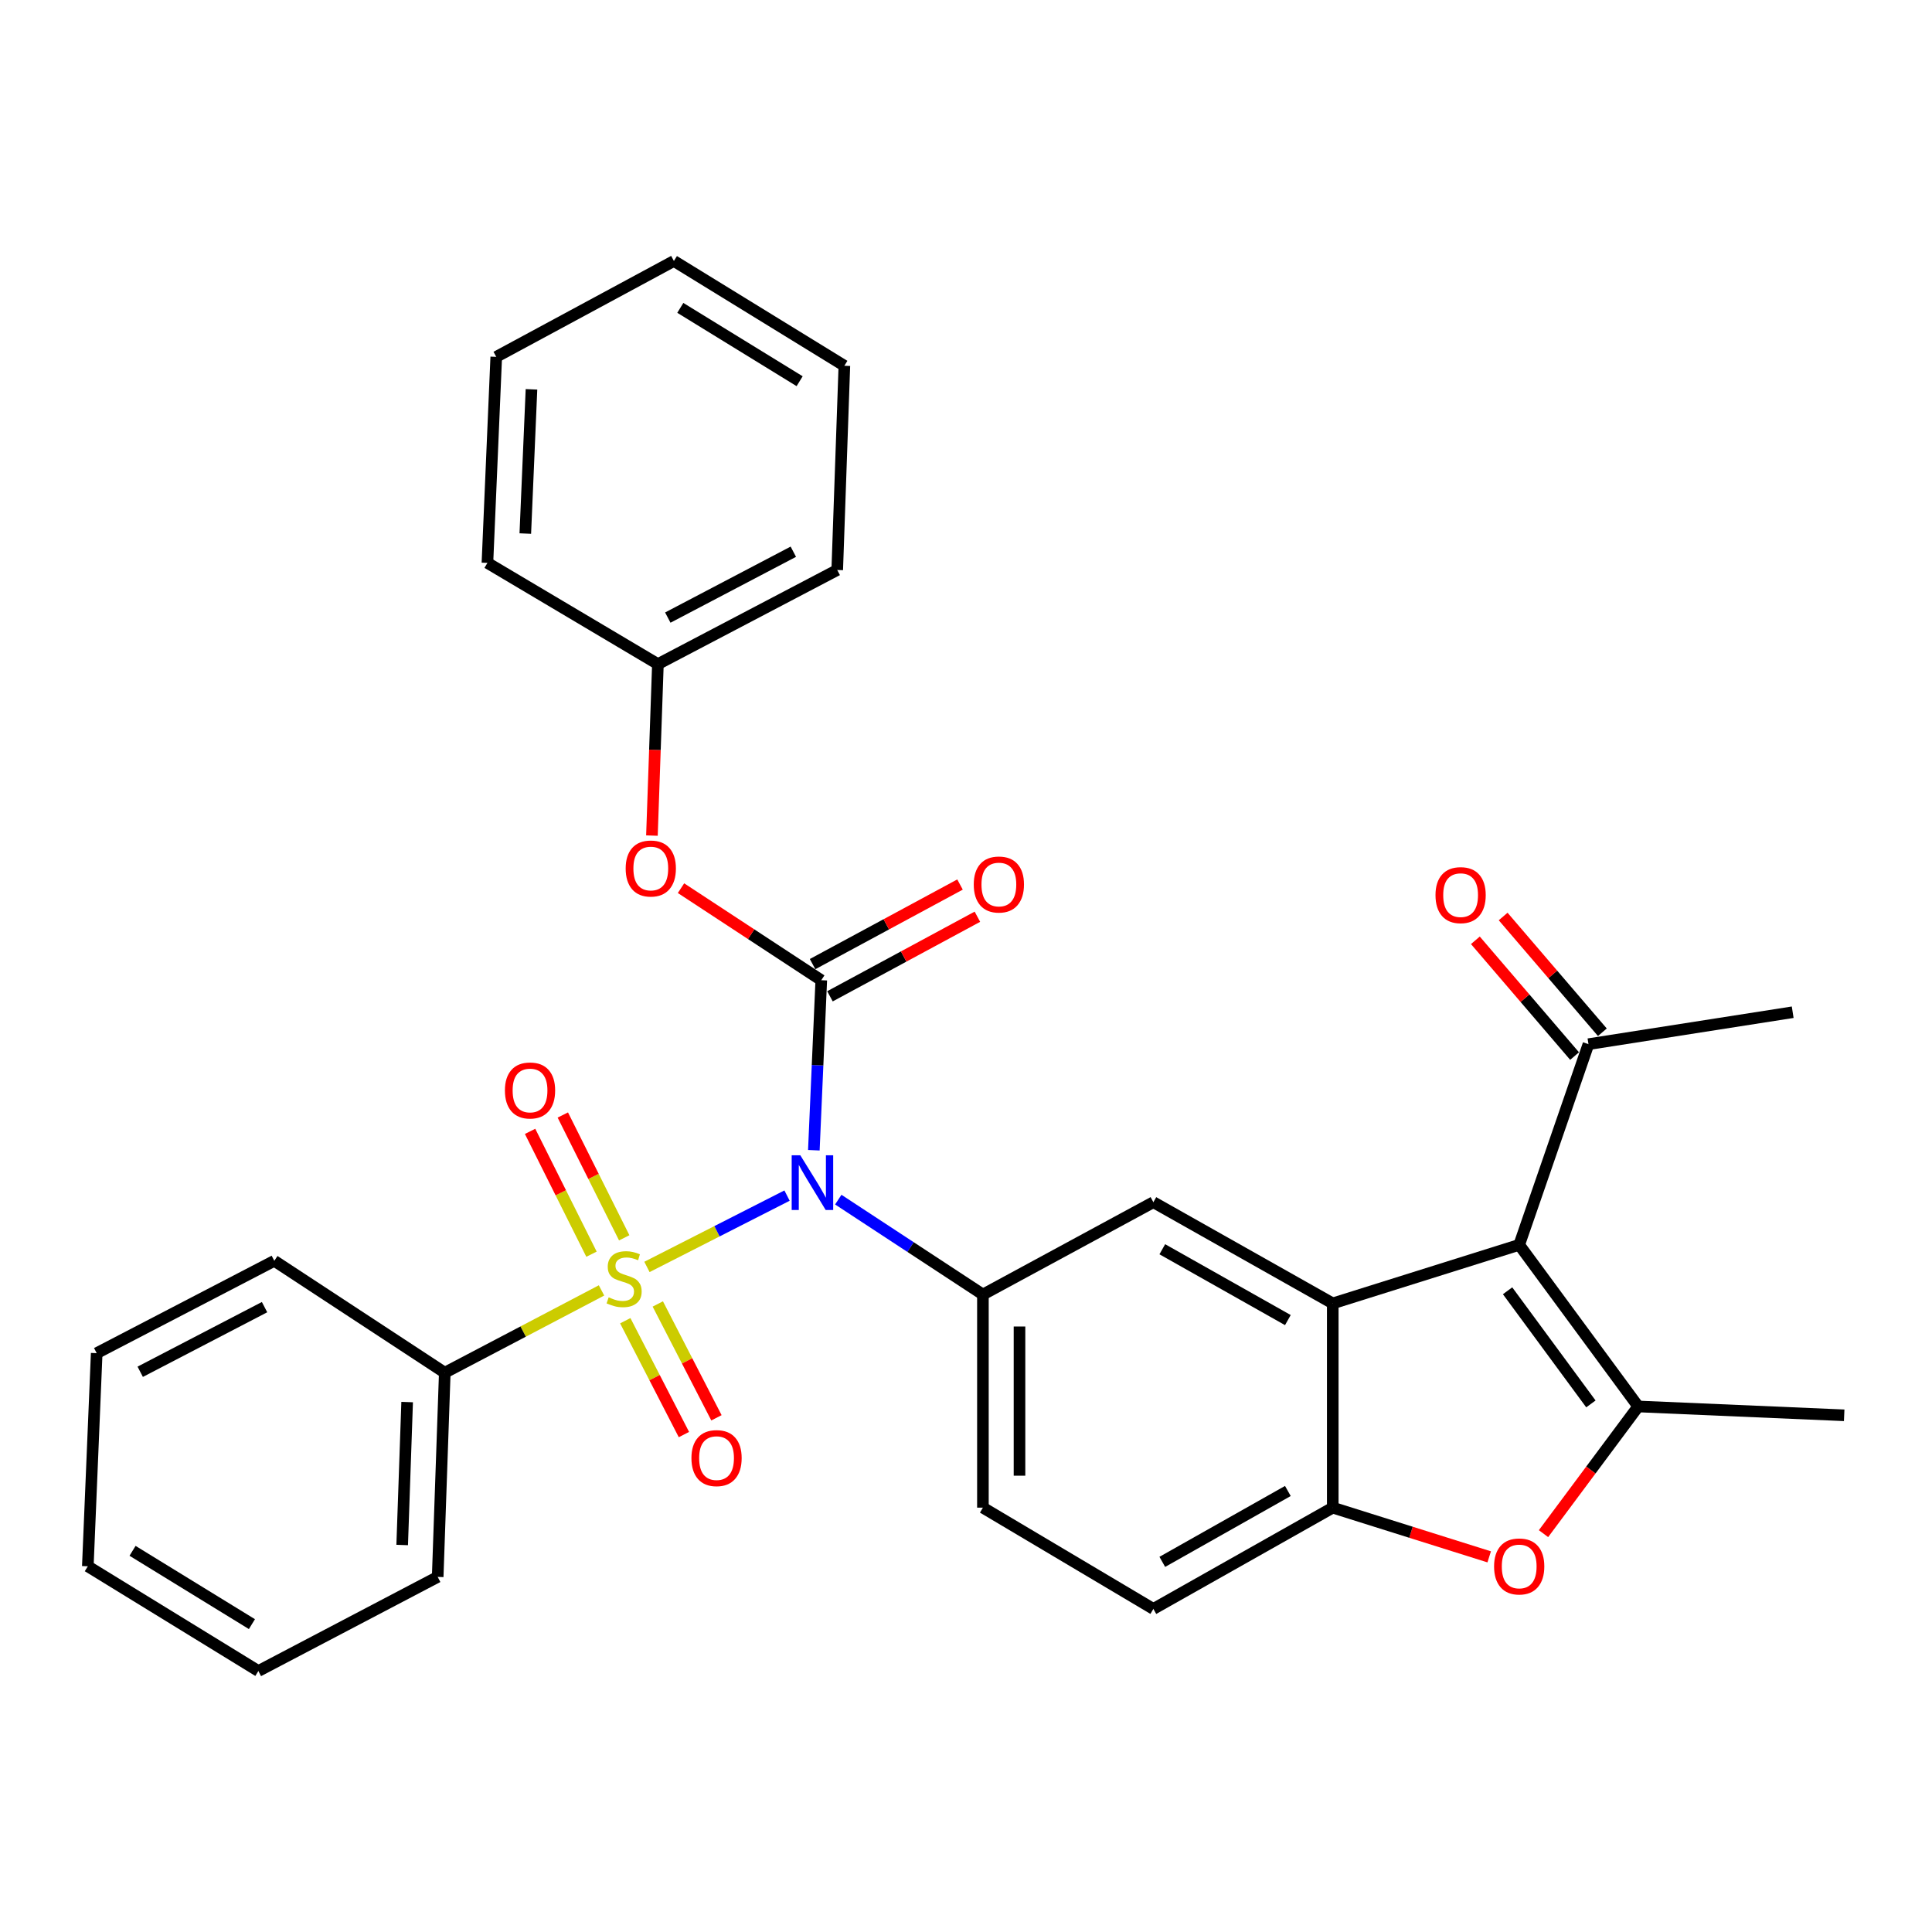 <?xml version='1.0' encoding='iso-8859-1'?>
<svg version='1.1' baseProfile='full'
              xmlns='http://www.w3.org/2000/svg'
                      xmlns:rdkit='http://www.rdkit.org/xml'
                      xmlns:xlink='http://www.w3.org/1999/xlink'
                  xml:space='preserve'
width='1000px' height='1000px' viewBox='0 0 1000 1000'>
<!-- END OF HEADER -->
<rect style='opacity:1.0;fill:#FFFFFF;stroke:none' width='1000' height='1000' x='0' y='0'> </rect>
<path class='bond-0' d='M 334.859,655.758 L 371.114,637.297' style='fill:none;fill-rule:evenodd;stroke:#CCCC00;stroke-width:6px;stroke-linecap:butt;stroke-linejoin:miter;stroke-opacity:1' />
<path class='bond-0' d='M 371.114,637.297 L 407.37,618.837' style='fill:none;fill-rule:evenodd;stroke:#0000FF;stroke-width:6px;stroke-linecap:butt;stroke-linejoin:miter;stroke-opacity:1' />
<path class='bond-10' d='M 323.638,683.601 L 338.818,713.066' style='fill:none;fill-rule:evenodd;stroke:#CCCC00;stroke-width:6px;stroke-linecap:butt;stroke-linejoin:miter;stroke-opacity:1' />
<path class='bond-10' d='M 338.818,713.066 L 353.997,742.53' style='fill:none;fill-rule:evenodd;stroke:#FF0000;stroke-width:6px;stroke-linecap:butt;stroke-linejoin:miter;stroke-opacity:1' />
<path class='bond-10' d='M 340.474,674.928 L 355.653,704.392' style='fill:none;fill-rule:evenodd;stroke:#CCCC00;stroke-width:6px;stroke-linecap:butt;stroke-linejoin:miter;stroke-opacity:1' />
<path class='bond-10' d='M 355.653,704.392 L 370.833,733.857' style='fill:none;fill-rule:evenodd;stroke:#FF0000;stroke-width:6px;stroke-linecap:butt;stroke-linejoin:miter;stroke-opacity:1' />
<path class='bond-11' d='M 323.095,640.696 L 307.206,608.911' style='fill:none;fill-rule:evenodd;stroke:#CCCC00;stroke-width:6px;stroke-linecap:butt;stroke-linejoin:miter;stroke-opacity:1' />
<path class='bond-11' d='M 307.206,608.911 L 291.316,577.126' style='fill:none;fill-rule:evenodd;stroke:#FF0000;stroke-width:6px;stroke-linecap:butt;stroke-linejoin:miter;stroke-opacity:1' />
<path class='bond-11' d='M 306.155,649.164 L 290.266,617.379' style='fill:none;fill-rule:evenodd;stroke:#CCCC00;stroke-width:6px;stroke-linecap:butt;stroke-linejoin:miter;stroke-opacity:1' />
<path class='bond-11' d='M 290.266,617.379 L 274.377,585.594' style='fill:none;fill-rule:evenodd;stroke:#FF0000;stroke-width:6px;stroke-linecap:butt;stroke-linejoin:miter;stroke-opacity:1' />
<path class='bond-13' d='M 311.344,667.916 L 270.78,689.212' style='fill:none;fill-rule:evenodd;stroke:#CCCC00;stroke-width:6px;stroke-linecap:butt;stroke-linejoin:miter;stroke-opacity:1' />
<path class='bond-13' d='M 270.78,689.212 L 230.217,710.507' style='fill:none;fill-rule:evenodd;stroke:#000000;stroke-width:6px;stroke-linecap:butt;stroke-linejoin:miter;stroke-opacity:1' />
<path class='bond-1' d='M 421.246,595.363 L 423.168,551.359' style='fill:none;fill-rule:evenodd;stroke:#0000FF;stroke-width:6px;stroke-linecap:butt;stroke-linejoin:miter;stroke-opacity:1' />
<path class='bond-1' d='M 423.168,551.359 L 425.089,507.354' style='fill:none;fill-rule:evenodd;stroke:#000000;stroke-width:6px;stroke-linecap:butt;stroke-linejoin:miter;stroke-opacity:1' />
<path class='bond-5' d='M 433.891,620.925 L 471.322,645.489' style='fill:none;fill-rule:evenodd;stroke:#0000FF;stroke-width:6px;stroke-linecap:butt;stroke-linejoin:miter;stroke-opacity:1' />
<path class='bond-5' d='M 471.322,645.489 L 508.754,670.053' style='fill:none;fill-rule:evenodd;stroke:#000000;stroke-width:6px;stroke-linecap:butt;stroke-linejoin:miter;stroke-opacity:1' />
<path class='bond-9' d='M 425.089,507.354 L 388.788,483.536' style='fill:none;fill-rule:evenodd;stroke:#000000;stroke-width:6px;stroke-linecap:butt;stroke-linejoin:miter;stroke-opacity:1' />
<path class='bond-9' d='M 388.788,483.536 L 352.487,459.717' style='fill:none;fill-rule:evenodd;stroke:#FF0000;stroke-width:6px;stroke-linecap:butt;stroke-linejoin:miter;stroke-opacity:1' />
<path class='bond-14' d='M 429.587,515.687 L 467.743,495.091' style='fill:none;fill-rule:evenodd;stroke:#000000;stroke-width:6px;stroke-linecap:butt;stroke-linejoin:miter;stroke-opacity:1' />
<path class='bond-14' d='M 467.743,495.091 L 505.899,474.496' style='fill:none;fill-rule:evenodd;stroke:#FF0000;stroke-width:6px;stroke-linecap:butt;stroke-linejoin:miter;stroke-opacity:1' />
<path class='bond-14' d='M 420.592,499.022 L 458.748,478.426' style='fill:none;fill-rule:evenodd;stroke:#000000;stroke-width:6px;stroke-linecap:butt;stroke-linejoin:miter;stroke-opacity:1' />
<path class='bond-14' d='M 458.748,478.426 L 496.903,457.831' style='fill:none;fill-rule:evenodd;stroke:#FF0000;stroke-width:6px;stroke-linecap:butt;stroke-linejoin:miter;stroke-opacity:1' />
<path class='bond-2' d='M 786.333,644.329 L 689.833,674.641' style='fill:none;fill-rule:evenodd;stroke:#000000;stroke-width:6px;stroke-linecap:butt;stroke-linejoin:miter;stroke-opacity:1' />
<path class='bond-4' d='M 786.333,644.329 L 847.935,727.983' style='fill:none;fill-rule:evenodd;stroke:#000000;stroke-width:6px;stroke-linecap:butt;stroke-linejoin:miter;stroke-opacity:1' />
<path class='bond-4' d='M 780.324,668.107 L 823.445,726.664' style='fill:none;fill-rule:evenodd;stroke:#000000;stroke-width:6px;stroke-linecap:butt;stroke-linejoin:miter;stroke-opacity:1' />
<path class='bond-12' d='M 786.333,644.329 L 822.189,540.454' style='fill:none;fill-rule:evenodd;stroke:#000000;stroke-width:6px;stroke-linecap:butt;stroke-linejoin:miter;stroke-opacity:1' />
<path class='bond-3' d='M 689.833,674.641 L 596.984,622.256' style='fill:none;fill-rule:evenodd;stroke:#000000;stroke-width:6px;stroke-linecap:butt;stroke-linejoin:miter;stroke-opacity:1' />
<path class='bond-3' d='M 666.6,683.277 L 601.606,646.608' style='fill:none;fill-rule:evenodd;stroke:#000000;stroke-width:6px;stroke-linecap:butt;stroke-linejoin:miter;stroke-opacity:1' />
<path class='bond-32' d='M 689.833,674.641 L 689.833,780.357' style='fill:none;fill-rule:evenodd;stroke:#000000;stroke-width:6px;stroke-linecap:butt;stroke-linejoin:miter;stroke-opacity:1' />
<path class='bond-19' d='M 847.935,727.983 L 954.545,732.56' style='fill:none;fill-rule:evenodd;stroke:#000000;stroke-width:6px;stroke-linecap:butt;stroke-linejoin:miter;stroke-opacity:1' />
<path class='bond-33' d='M 847.935,727.983 L 823.425,760.898' style='fill:none;fill-rule:evenodd;stroke:#000000;stroke-width:6px;stroke-linecap:butt;stroke-linejoin:miter;stroke-opacity:1' />
<path class='bond-33' d='M 823.425,760.898 L 798.916,793.812' style='fill:none;fill-rule:evenodd;stroke:#FF0000;stroke-width:6px;stroke-linecap:butt;stroke-linejoin:miter;stroke-opacity:1' />
<path class='bond-8' d='M 508.754,670.053 L 596.984,622.256' style='fill:none;fill-rule:evenodd;stroke:#000000;stroke-width:6px;stroke-linecap:butt;stroke-linejoin:miter;stroke-opacity:1' />
<path class='bond-15' d='M 508.754,670.053 L 508.754,780.357' style='fill:none;fill-rule:evenodd;stroke:#000000;stroke-width:6px;stroke-linecap:butt;stroke-linejoin:miter;stroke-opacity:1' />
<path class='bond-15' d='M 527.692,686.599 L 527.692,763.812' style='fill:none;fill-rule:evenodd;stroke:#000000;stroke-width:6px;stroke-linecap:butt;stroke-linejoin:miter;stroke-opacity:1' />
<path class='bond-6' d='M 770.804,805.826 L 730.319,793.092' style='fill:none;fill-rule:evenodd;stroke:#FF0000;stroke-width:6px;stroke-linecap:butt;stroke-linejoin:miter;stroke-opacity:1' />
<path class='bond-6' d='M 730.319,793.092 L 689.833,780.357' style='fill:none;fill-rule:evenodd;stroke:#000000;stroke-width:6px;stroke-linecap:butt;stroke-linejoin:miter;stroke-opacity:1' />
<path class='bond-7' d='M 689.833,780.357 L 596.984,832.774' style='fill:none;fill-rule:evenodd;stroke:#000000;stroke-width:6px;stroke-linecap:butt;stroke-linejoin:miter;stroke-opacity:1' />
<path class='bond-7' d='M 666.596,771.728 L 601.601,808.42' style='fill:none;fill-rule:evenodd;stroke:#000000;stroke-width:6px;stroke-linecap:butt;stroke-linejoin:miter;stroke-opacity:1' />
<path class='bond-18' d='M 337.439,432.492 L 338.985,388.116' style='fill:none;fill-rule:evenodd;stroke:#FF0000;stroke-width:6px;stroke-linecap:butt;stroke-linejoin:miter;stroke-opacity:1' />
<path class='bond-18' d='M 338.985,388.116 L 340.531,343.74' style='fill:none;fill-rule:evenodd;stroke:#000000;stroke-width:6px;stroke-linecap:butt;stroke-linejoin:miter;stroke-opacity:1' />
<path class='bond-17' d='M 829.379,534.292 L 803.705,504.336' style='fill:none;fill-rule:evenodd;stroke:#000000;stroke-width:6px;stroke-linecap:butt;stroke-linejoin:miter;stroke-opacity:1' />
<path class='bond-17' d='M 803.705,504.336 L 778.03,474.379' style='fill:none;fill-rule:evenodd;stroke:#FF0000;stroke-width:6px;stroke-linecap:butt;stroke-linejoin:miter;stroke-opacity:1' />
<path class='bond-17' d='M 815,546.616 L 789.325,516.66' style='fill:none;fill-rule:evenodd;stroke:#000000;stroke-width:6px;stroke-linecap:butt;stroke-linejoin:miter;stroke-opacity:1' />
<path class='bond-17' d='M 789.325,516.66 L 763.651,486.703' style='fill:none;fill-rule:evenodd;stroke:#FF0000;stroke-width:6px;stroke-linecap:butt;stroke-linejoin:miter;stroke-opacity:1' />
<path class='bond-20' d='M 822.189,540.454 L 927.895,523.925' style='fill:none;fill-rule:evenodd;stroke:#000000;stroke-width:6px;stroke-linecap:butt;stroke-linejoin:miter;stroke-opacity:1' />
<path class='bond-21' d='M 230.217,710.507 L 226.545,816.203' style='fill:none;fill-rule:evenodd;stroke:#000000;stroke-width:6px;stroke-linecap:butt;stroke-linejoin:miter;stroke-opacity:1' />
<path class='bond-21' d='M 210.739,725.704 L 208.169,799.691' style='fill:none;fill-rule:evenodd;stroke:#000000;stroke-width:6px;stroke-linecap:butt;stroke-linejoin:miter;stroke-opacity:1' />
<path class='bond-22' d='M 230.217,710.507 L 141.986,652.599' style='fill:none;fill-rule:evenodd;stroke:#000000;stroke-width:6px;stroke-linecap:butt;stroke-linejoin:miter;stroke-opacity:1' />
<path class='bond-16' d='M 508.754,780.357 L 596.984,832.774' style='fill:none;fill-rule:evenodd;stroke:#000000;stroke-width:6px;stroke-linecap:butt;stroke-linejoin:miter;stroke-opacity:1' />
<path class='bond-23' d='M 340.531,343.74 L 433.348,295.027' style='fill:none;fill-rule:evenodd;stroke:#000000;stroke-width:6px;stroke-linecap:butt;stroke-linejoin:miter;stroke-opacity:1' />
<path class='bond-23' d='M 345.653,319.664 L 410.625,285.565' style='fill:none;fill-rule:evenodd;stroke:#000000;stroke-width:6px;stroke-linecap:butt;stroke-linejoin:miter;stroke-opacity:1' />
<path class='bond-24' d='M 340.531,343.74 L 252.29,291.355' style='fill:none;fill-rule:evenodd;stroke:#000000;stroke-width:6px;stroke-linecap:butt;stroke-linejoin:miter;stroke-opacity:1' />
<path class='bond-26' d='M 226.545,816.203 L 133.727,864.916' style='fill:none;fill-rule:evenodd;stroke:#000000;stroke-width:6px;stroke-linecap:butt;stroke-linejoin:miter;stroke-opacity:1' />
<path class='bond-25' d='M 141.986,652.599 L 50.052,700.396' style='fill:none;fill-rule:evenodd;stroke:#000000;stroke-width:6px;stroke-linecap:butt;stroke-linejoin:miter;stroke-opacity:1' />
<path class='bond-25' d='M 136.932,676.571 L 72.578,710.03' style='fill:none;fill-rule:evenodd;stroke:#000000;stroke-width:6px;stroke-linecap:butt;stroke-linejoin:miter;stroke-opacity:1' />
<path class='bond-27' d='M 433.348,295.027 L 437.041,189.321' style='fill:none;fill-rule:evenodd;stroke:#000000;stroke-width:6px;stroke-linecap:butt;stroke-linejoin:miter;stroke-opacity:1' />
<path class='bond-28' d='M 252.29,291.355 L 256.856,184.713' style='fill:none;fill-rule:evenodd;stroke:#000000;stroke-width:6px;stroke-linecap:butt;stroke-linejoin:miter;stroke-opacity:1' />
<path class='bond-28' d='M 271.896,276.169 L 275.092,201.519' style='fill:none;fill-rule:evenodd;stroke:#000000;stroke-width:6px;stroke-linecap:butt;stroke-linejoin:miter;stroke-opacity:1' />
<path class='bond-29' d='M 50.052,700.396 L 45.455,810.711' style='fill:none;fill-rule:evenodd;stroke:#000000;stroke-width:6px;stroke-linecap:butt;stroke-linejoin:miter;stroke-opacity:1' />
<path class='bond-31' d='M 133.727,864.916 L 45.455,810.711' style='fill:none;fill-rule:evenodd;stroke:#000000;stroke-width:6px;stroke-linecap:butt;stroke-linejoin:miter;stroke-opacity:1' />
<path class='bond-31' d='M 130.396,840.647 L 68.605,802.703' style='fill:none;fill-rule:evenodd;stroke:#000000;stroke-width:6px;stroke-linecap:butt;stroke-linejoin:miter;stroke-opacity:1' />
<path class='bond-34' d='M 437.041,189.321 L 348.811,135.084' style='fill:none;fill-rule:evenodd;stroke:#000000;stroke-width:6px;stroke-linecap:butt;stroke-linejoin:miter;stroke-opacity:1' />
<path class='bond-34' d='M 413.889,197.319 L 352.128,159.353' style='fill:none;fill-rule:evenodd;stroke:#000000;stroke-width:6px;stroke-linecap:butt;stroke-linejoin:miter;stroke-opacity:1' />
<path class='bond-30' d='M 256.856,184.713 L 348.811,135.084' style='fill:none;fill-rule:evenodd;stroke:#000000;stroke-width:6px;stroke-linecap:butt;stroke-linejoin:miter;stroke-opacity:1' />
<path  class='atom-0' d='M 315.045 671.493
Q 315.365 671.613, 316.685 672.173
Q 318.005 672.733, 319.445 673.093
Q 320.925 673.413, 322.365 673.413
Q 325.045 673.413, 326.605 672.133
Q 328.165 670.813, 328.165 668.533
Q 328.165 666.973, 327.365 666.013
Q 326.605 665.053, 325.405 664.533
Q 324.205 664.013, 322.205 663.413
Q 319.685 662.653, 318.165 661.933
Q 316.685 661.213, 315.605 659.693
Q 314.565 658.173, 314.565 655.613
Q 314.565 652.053, 316.965 649.853
Q 319.405 647.653, 324.205 647.653
Q 327.485 647.653, 331.205 649.213
L 330.285 652.293
Q 326.885 650.893, 324.325 650.893
Q 321.565 650.893, 320.045 652.053
Q 318.525 653.173, 318.565 655.133
Q 318.565 656.653, 319.325 657.573
Q 320.125 658.493, 321.245 659.013
Q 322.405 659.533, 324.325 660.133
Q 326.885 660.933, 328.405 661.733
Q 329.925 662.533, 331.005 664.173
Q 332.125 665.773, 332.125 668.533
Q 332.125 672.453, 329.485 674.573
Q 326.885 676.653, 322.525 676.653
Q 320.005 676.653, 318.085 676.093
Q 316.205 675.573, 313.965 674.653
L 315.045 671.493
' fill='#CCCC00'/>
<path  class='atom-1' d='M 414.253 597.985
L 423.533 612.985
Q 424.453 614.465, 425.933 617.145
Q 427.413 619.825, 427.493 619.985
L 427.493 597.985
L 431.253 597.985
L 431.253 626.305
L 427.373 626.305
L 417.413 609.905
Q 416.253 607.985, 415.013 605.785
Q 413.813 603.585, 413.453 602.905
L 413.453 626.305
L 409.773 626.305
L 409.773 597.985
L 414.253 597.985
' fill='#0000FF'/>
<path  class='atom-7' d='M 773.333 810.791
Q 773.333 803.991, 776.693 800.191
Q 780.053 796.391, 786.333 796.391
Q 792.613 796.391, 795.973 800.191
Q 799.333 803.991, 799.333 810.791
Q 799.333 817.671, 795.933 821.591
Q 792.533 825.471, 786.333 825.471
Q 780.093 825.471, 776.693 821.591
Q 773.333 817.711, 773.333 810.791
M 786.333 822.271
Q 790.653 822.271, 792.973 819.391
Q 795.333 816.471, 795.333 810.791
Q 795.333 805.231, 792.973 802.431
Q 790.653 799.591, 786.333 799.591
Q 782.013 799.591, 779.653 802.391
Q 777.333 805.191, 777.333 810.791
Q 777.333 816.511, 779.653 819.391
Q 782.013 822.271, 786.333 822.271
' fill='#FF0000'/>
<path  class='atom-10' d='M 323.848 449.536
Q 323.848 442.736, 327.208 438.936
Q 330.568 435.136, 336.848 435.136
Q 343.128 435.136, 346.488 438.936
Q 349.848 442.736, 349.848 449.536
Q 349.848 456.416, 346.448 460.336
Q 343.048 464.216, 336.848 464.216
Q 330.608 464.216, 327.208 460.336
Q 323.848 456.456, 323.848 449.536
M 336.848 461.016
Q 341.168 461.016, 343.488 458.136
Q 345.848 455.216, 345.848 449.536
Q 345.848 443.976, 343.488 441.176
Q 341.168 438.336, 336.848 438.336
Q 332.528 438.336, 330.168 441.136
Q 327.848 443.936, 327.848 449.536
Q 327.848 455.256, 330.168 458.136
Q 332.528 461.016, 336.848 461.016
' fill='#FF0000'/>
<path  class='atom-11' d='M 357.884 754.713
Q 357.884 747.913, 361.244 744.113
Q 364.604 740.313, 370.884 740.313
Q 377.164 740.313, 380.524 744.113
Q 383.884 747.913, 383.884 754.713
Q 383.884 761.593, 380.484 765.513
Q 377.084 769.393, 370.884 769.393
Q 364.644 769.393, 361.244 765.513
Q 357.884 761.633, 357.884 754.713
M 370.884 766.193
Q 375.204 766.193, 377.524 763.313
Q 379.884 760.393, 379.884 754.713
Q 379.884 749.153, 377.524 746.353
Q 375.204 743.513, 370.884 743.513
Q 366.564 743.513, 364.204 746.313
Q 361.884 749.113, 361.884 754.713
Q 361.884 760.433, 364.204 763.313
Q 366.564 766.193, 370.884 766.193
' fill='#FF0000'/>
<path  class='atom-12' d='M 261.342 564.427
Q 261.342 557.627, 264.702 553.827
Q 268.062 550.027, 274.342 550.027
Q 280.622 550.027, 283.982 553.827
Q 287.342 557.627, 287.342 564.427
Q 287.342 571.307, 283.942 575.227
Q 280.542 579.107, 274.342 579.107
Q 268.102 579.107, 264.702 575.227
Q 261.342 571.347, 261.342 564.427
M 274.342 575.907
Q 278.662 575.907, 280.982 573.027
Q 283.342 570.107, 283.342 564.427
Q 283.342 558.867, 280.982 556.067
Q 278.662 553.227, 274.342 553.227
Q 270.022 553.227, 267.662 556.027
Q 265.342 558.827, 265.342 564.427
Q 265.342 570.147, 267.662 573.027
Q 270.022 575.907, 274.342 575.907
' fill='#FF0000'/>
<path  class='atom-15' d='M 504.013 457.817
Q 504.013 451.017, 507.373 447.217
Q 510.733 443.417, 517.013 443.417
Q 523.293 443.417, 526.653 447.217
Q 530.013 451.017, 530.013 457.817
Q 530.013 464.697, 526.613 468.617
Q 523.213 472.497, 517.013 472.497
Q 510.773 472.497, 507.373 468.617
Q 504.013 464.737, 504.013 457.817
M 517.013 469.297
Q 521.333 469.297, 523.653 466.417
Q 526.013 463.497, 526.013 457.817
Q 526.013 452.257, 523.653 449.457
Q 521.333 446.617, 517.013 446.617
Q 512.693 446.617, 510.333 449.417
Q 508.013 452.217, 508.013 457.817
Q 508.013 463.537, 510.333 466.417
Q 512.693 469.297, 517.013 469.297
' fill='#FF0000'/>
<path  class='atom-18' d='M 743.011 463.319
Q 743.011 456.519, 746.371 452.719
Q 749.731 448.919, 756.011 448.919
Q 762.291 448.919, 765.651 452.719
Q 769.011 456.519, 769.011 463.319
Q 769.011 470.199, 765.611 474.119
Q 762.211 477.999, 756.011 477.999
Q 749.771 477.999, 746.371 474.119
Q 743.011 470.239, 743.011 463.319
M 756.011 474.799
Q 760.331 474.799, 762.651 471.919
Q 765.011 468.999, 765.011 463.319
Q 765.011 457.759, 762.651 454.959
Q 760.331 452.119, 756.011 452.119
Q 751.691 452.119, 749.331 454.919
Q 747.011 457.719, 747.011 463.319
Q 747.011 469.039, 749.331 471.919
Q 751.691 474.799, 756.011 474.799
' fill='#FF0000'/>
</svg>
